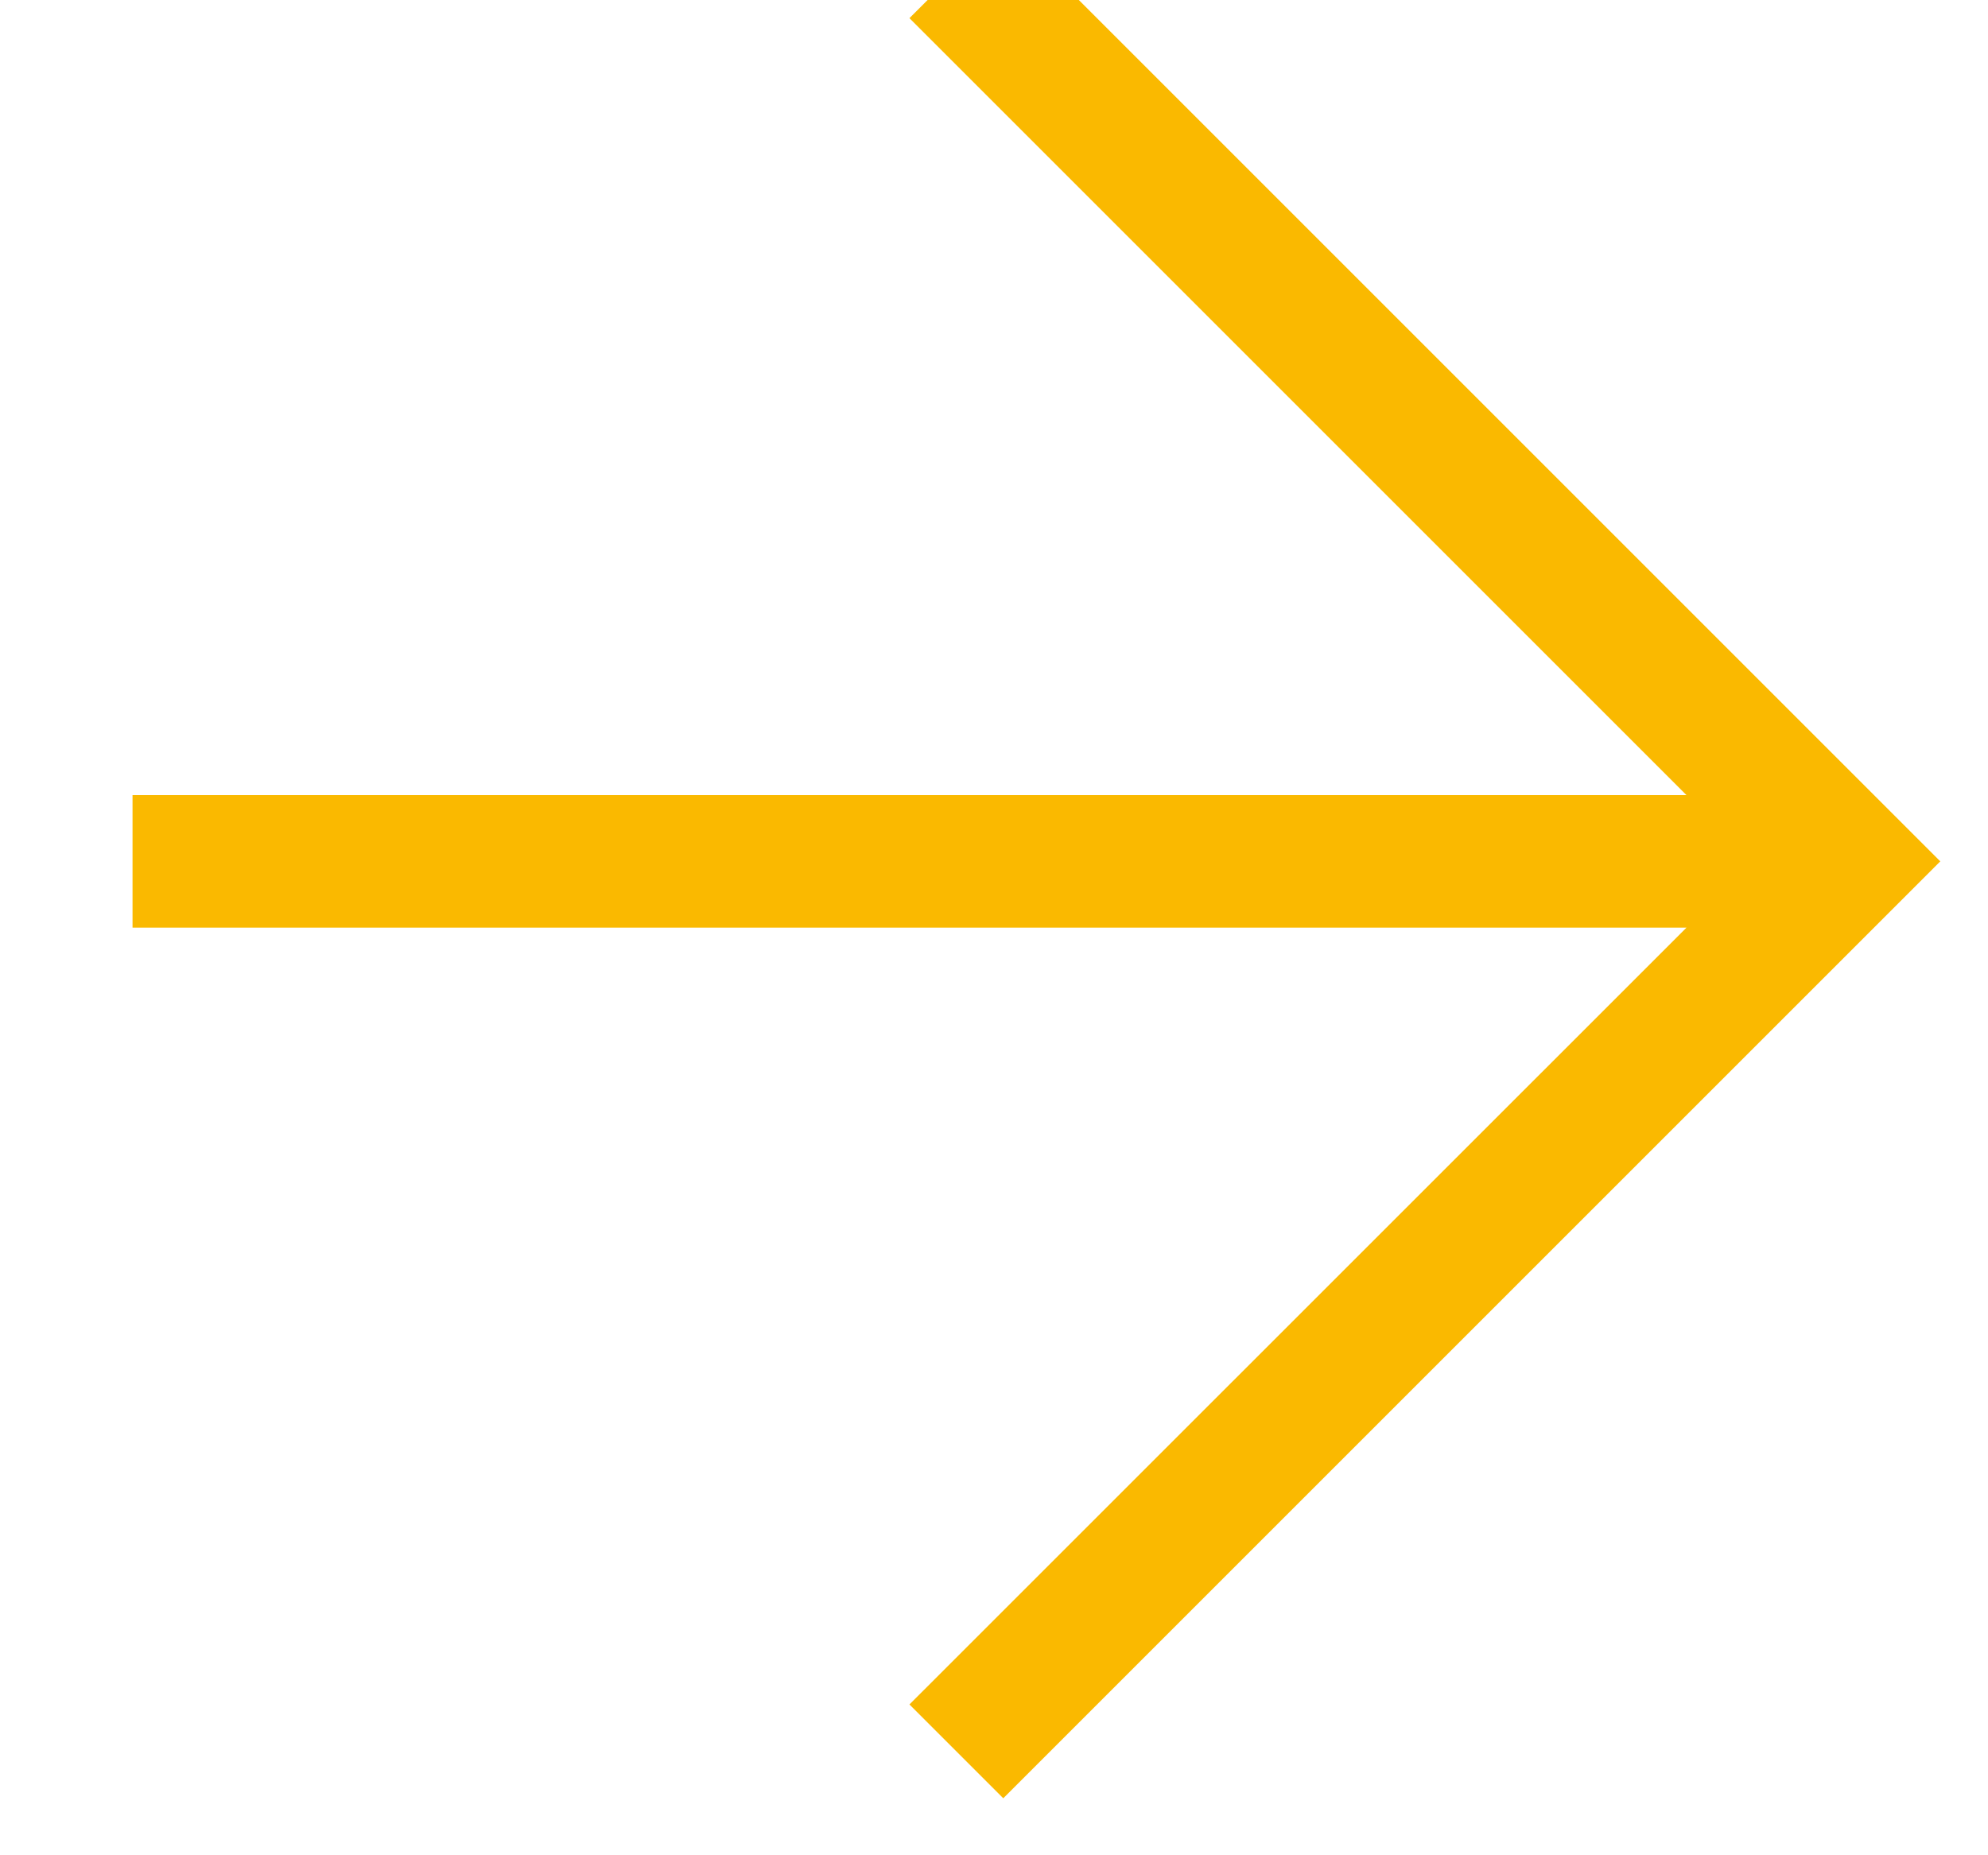 <svg xmlns="http://www.w3.org/2000/svg" width="15" height="14" viewBox="0 0 15 14"><path fill="#FAB900" fill-rule="nonzero" d="M12.725 7H1V6h11.725L6.862.137 7.57-.57l7.07 7.07-7.07 7.07-.708-.708L12.725 7z"/></svg>
